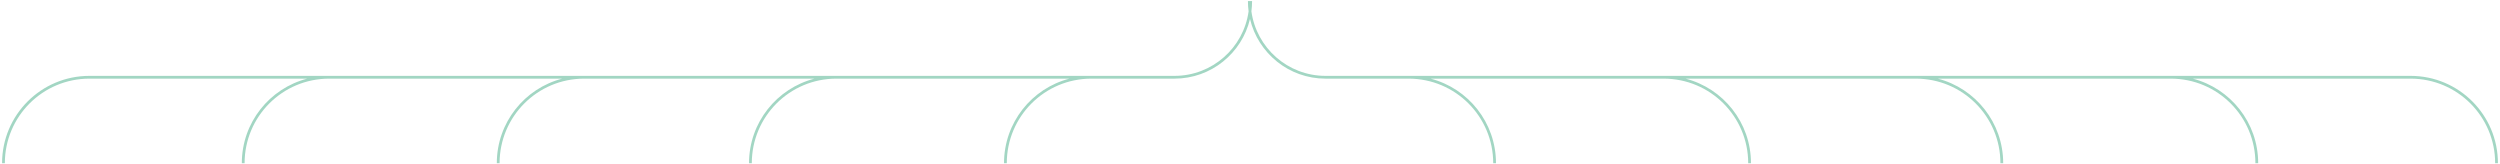 <svg width="902" height="59" viewBox="0 0 902 59" fill="none" xmlns="http://www.w3.org/2000/svg">
<g style="mix-blend-mode:darken">
<path fill-rule="evenodd" clip-rule="evenodd" d="M450.495 4.096C448.682 17.246 437.398 27.373 423.75 27.373H412.75H412.25H409.75H407.25H393.75H301.75H210.75H118.75H32.25C14.853 27.373 0.75 41.476 0.75 58.873H1.75C1.75 42.029 15.405 28.373 32.25 28.373H110.845C97.274 31.88 87.25 44.206 87.25 58.873H88.25C88.25 42.029 101.905 28.373 118.75 28.373H202.845C189.274 31.88 179.25 44.206 179.25 58.873H180.25C180.25 42.029 193.905 28.373 210.75 28.373H293.845C280.274 31.88 270.25 44.206 270.25 58.873H271.25C271.25 42.029 284.905 28.373 301.75 28.373H385.845C372.274 31.88 362.25 44.206 362.25 58.873H363.25C363.25 42.029 376.905 28.373 393.75 28.373H407.25H409.75H412.25H412.75H423.75C436.989 28.373 448.082 19.185 451 6.838C453.918 19.185 465.011 28.373 478.25 28.373H489.25H489.75H492.25H494.75H508.25C525.095 28.373 538.75 42.029 538.75 58.873H539.75C539.75 44.206 529.726 31.88 516.155 28.373H600.25C617.095 28.373 630.75 42.029 630.75 58.873H631.75C631.75 44.206 621.726 31.88 608.155 28.373H691.25C708.095 28.373 721.75 42.029 721.75 58.873H722.75C722.75 44.206 712.726 31.88 699.155 28.373H783.25C800.095 28.373 813.75 42.029 813.75 58.873H814.75C814.75 44.206 804.726 31.88 791.155 28.373H869.75C886.595 28.373 900.25 42.029 900.25 58.873H901.25C901.25 41.476 887.147 27.373 869.75 27.373H783.25H691.25H600.25H508.25H494.75H492.25H489.75H489.25H478.25C464.602 27.373 453.318 17.246 451.505 4.096C451.666 2.878 451.75 1.636 451.75 0.373H451.25H450.75H450.25C450.25 1.636 450.334 2.878 450.495 4.096Z" fill="#A2D6C3"/>
</g>
</svg>
